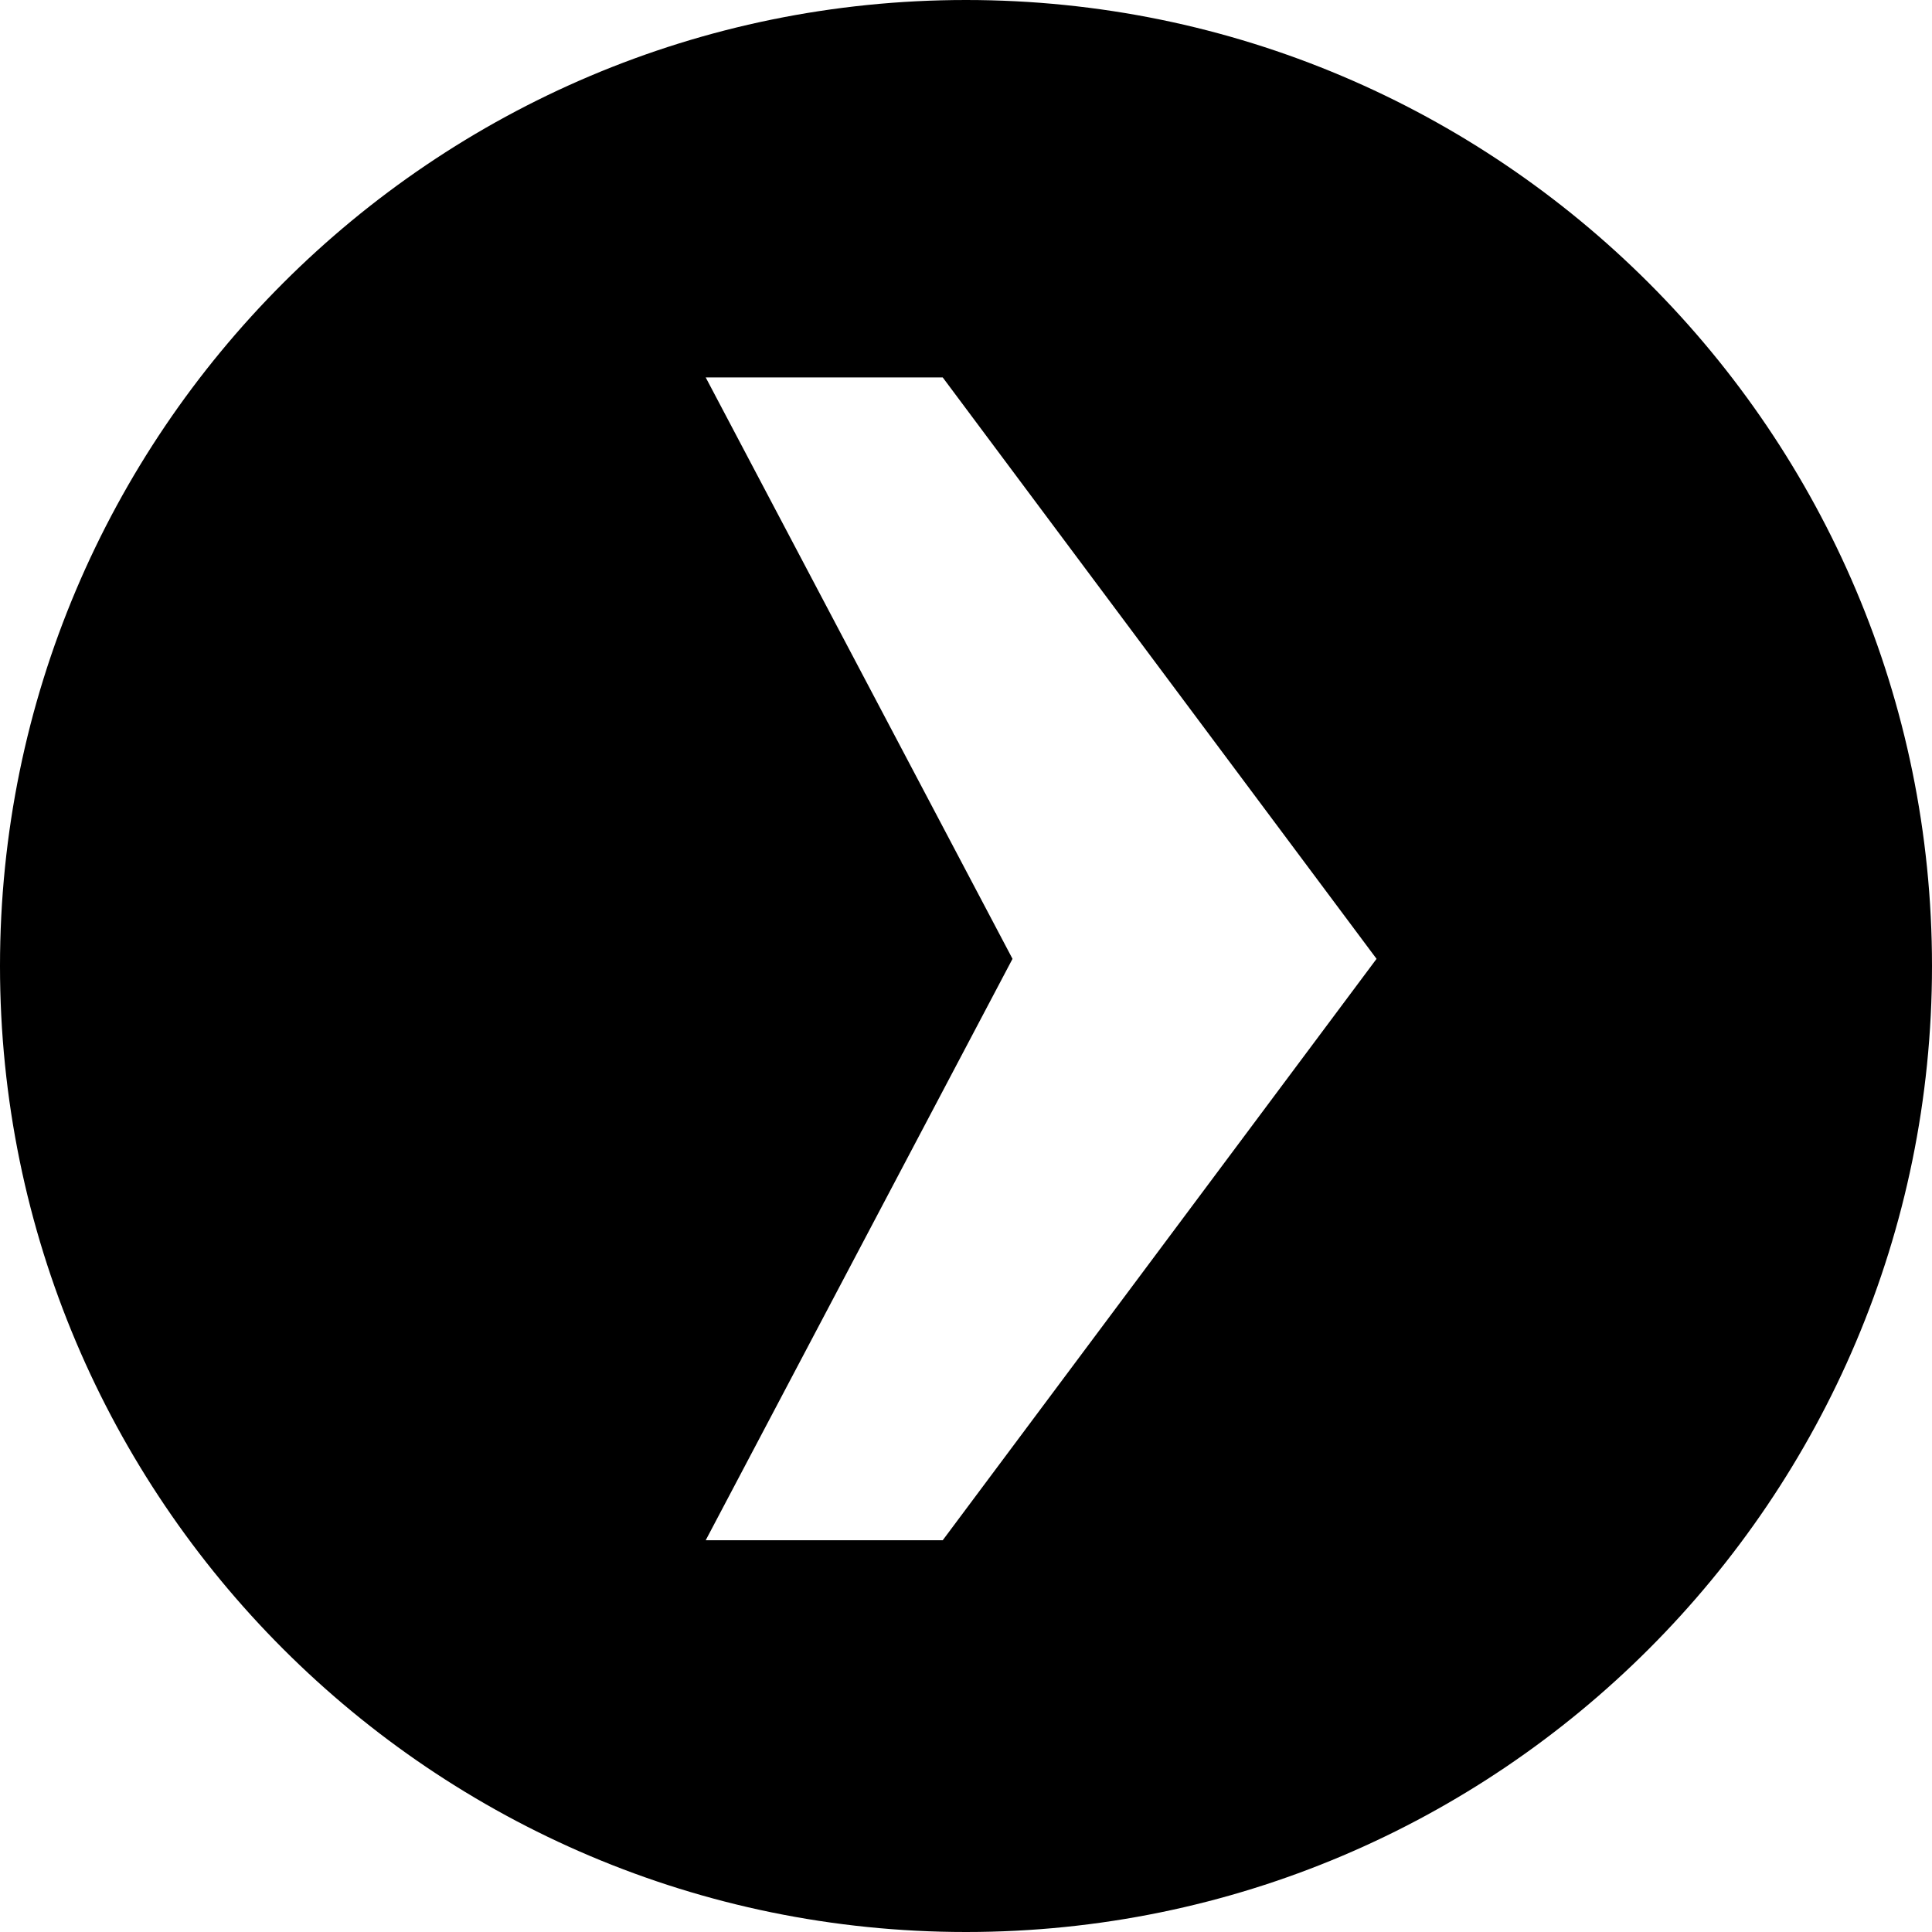 <?xml version="1.0" encoding="utf-8"?>
<!DOCTYPE svg PUBLIC "-//W3C//DTD SVG 1.0//EN" "http://www.w3.org/TR/2001/REC-SVG-20010904/DTD/svg10.dtd">
<svg version="1.0" id="nrc-nl-favicon" xmlns="http://www.w3.org/2000/svg" xmlns:xlink="http://www.w3.org/1999/xlink" x="0px" y="0px" width="216px" height="216px" viewBox="0 0 216 216" enable-background="new 0 0 216 216" xml:space="preserve">
	<path d="M108,0C48.4,0,0,48.4,0,108c0,59.6,48.4,108,108,108s108-48.4,108-108C216,48.4,167.6,0,108,0z M105.4,172.2H78.9l34.3-65 l-34.3-65h26.5l48.5,65L105.4,172.2z"/>
</svg>